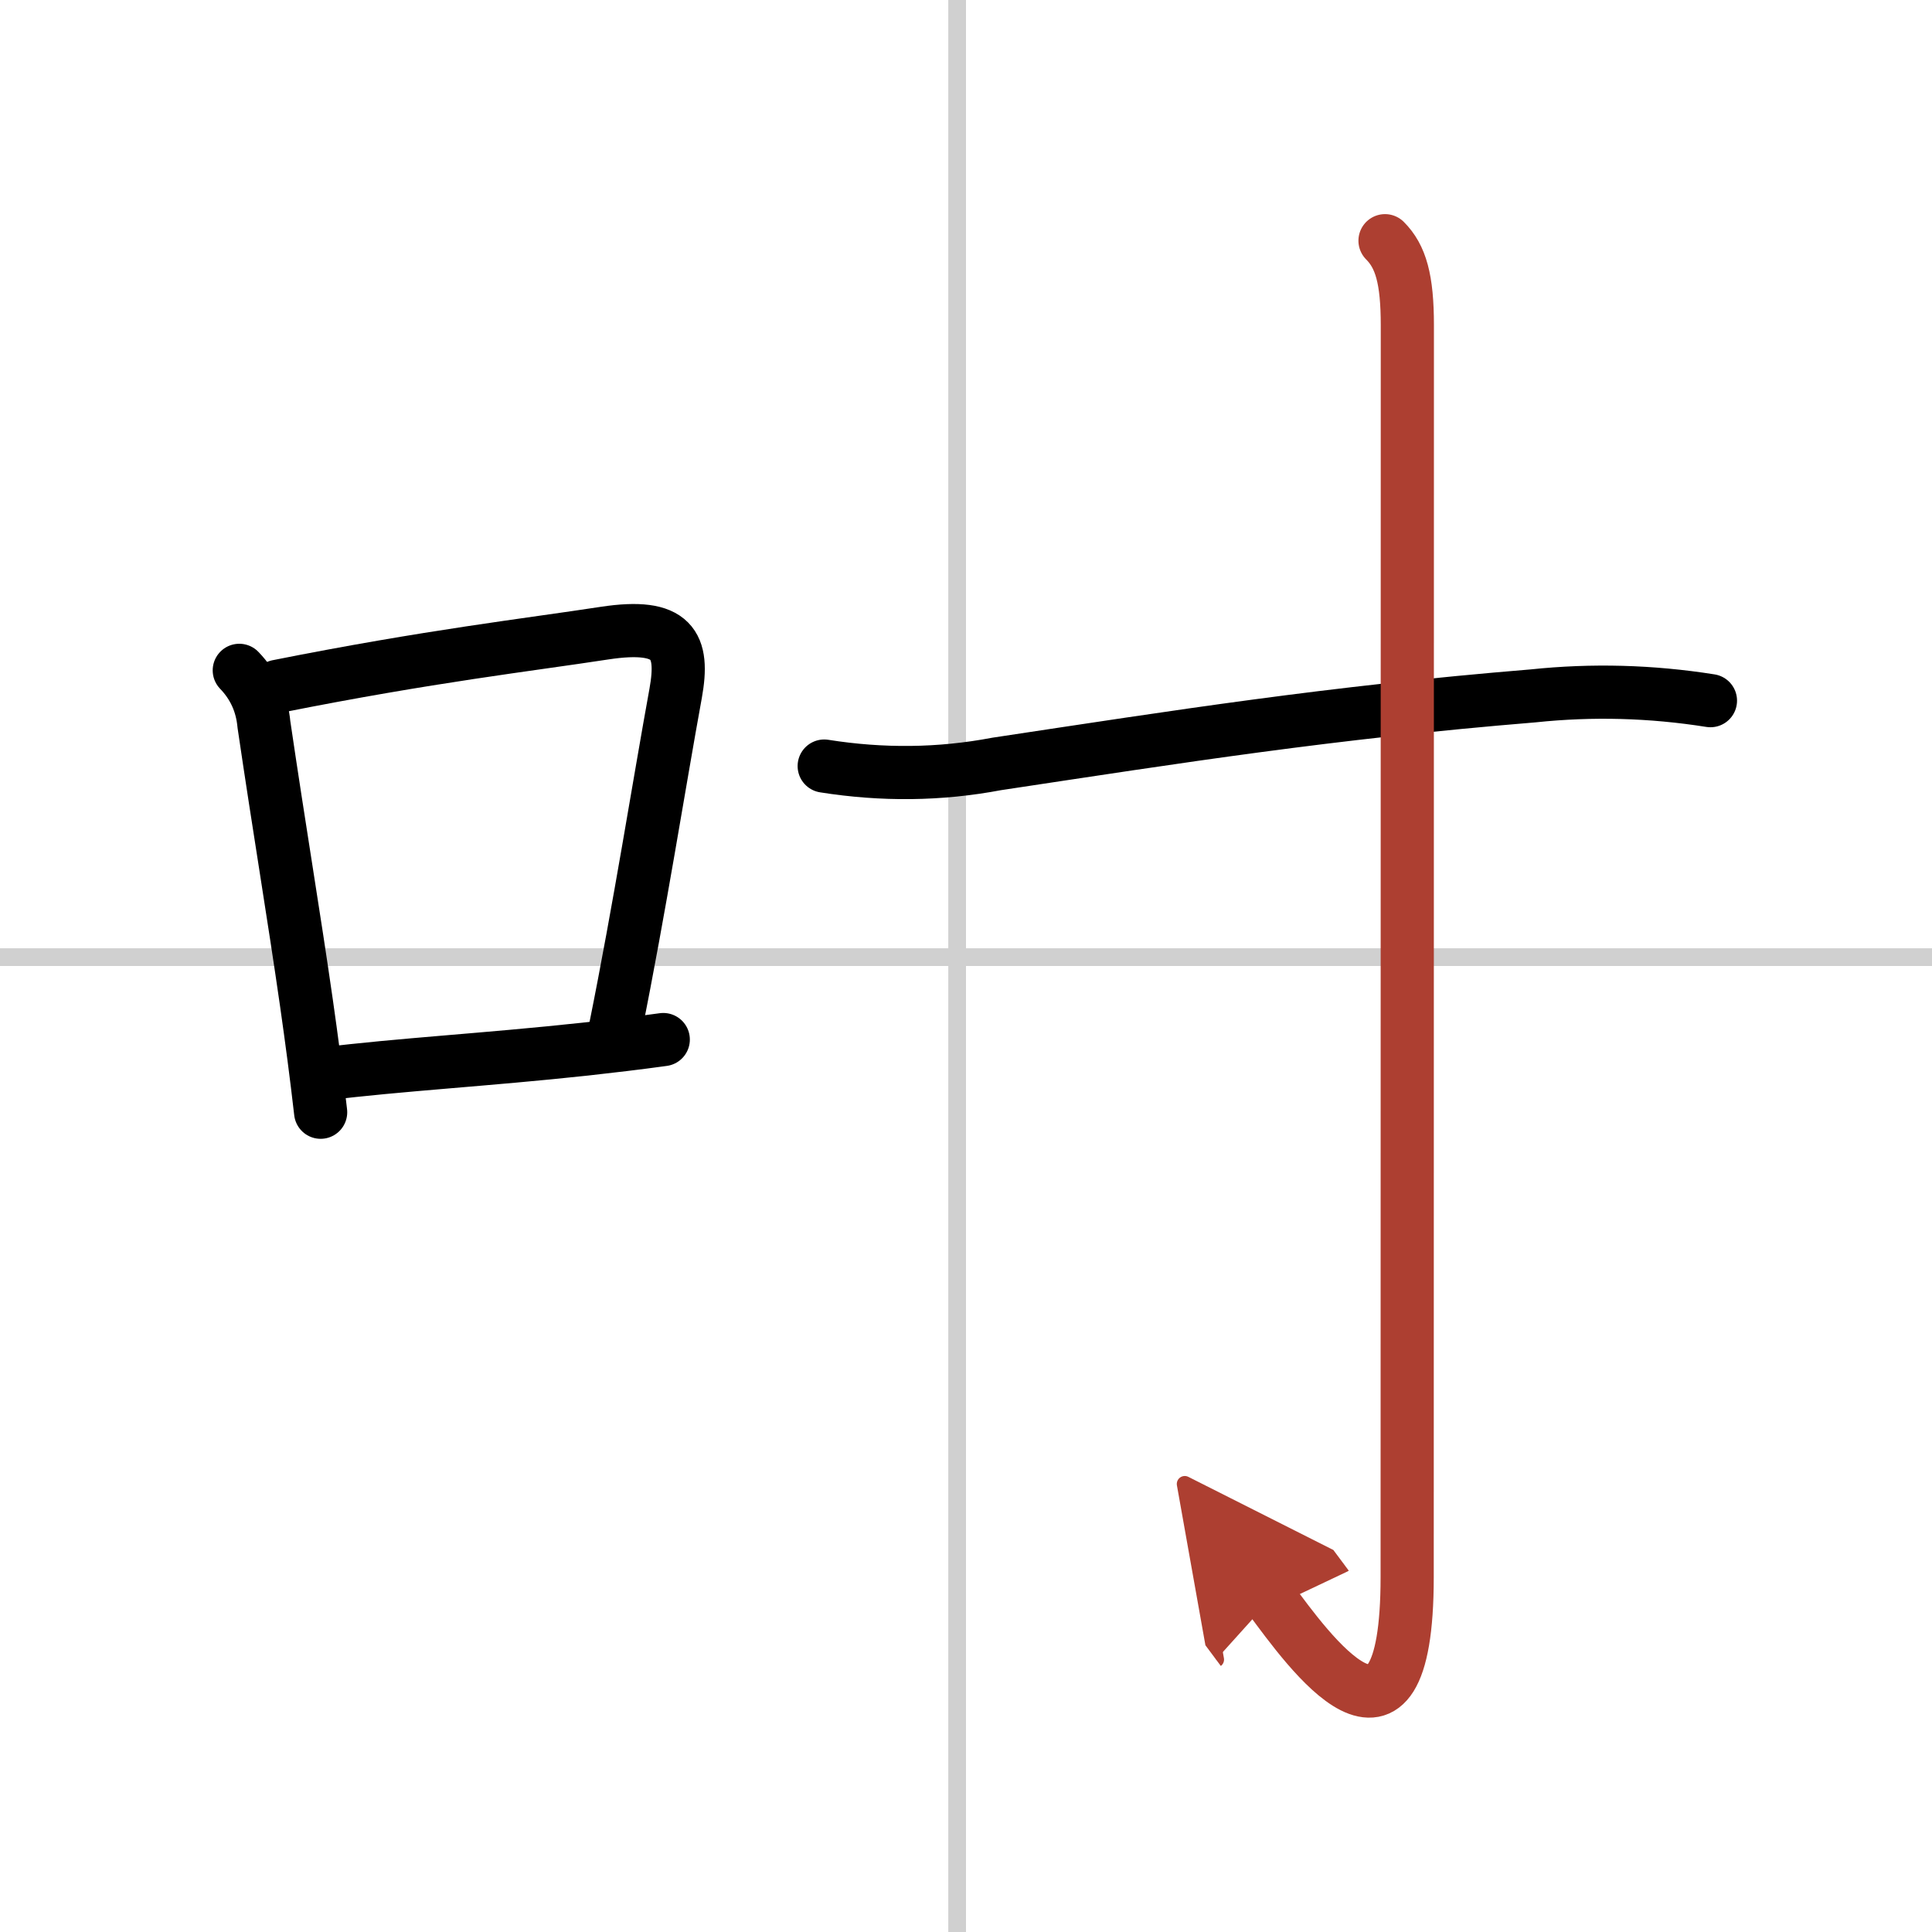 <svg width="400" height="400" viewBox="0 0 109 109" xmlns="http://www.w3.org/2000/svg"><defs><marker id="a" markerWidth="4" orient="auto" refX="1" refY="5" viewBox="0 0 10 10"><polyline points="0 0 10 5 0 10 1 5" fill="#ad3f31" stroke="#ad3f31"/></marker></defs><g fill="none" stroke="#000" stroke-linecap="round" stroke-linejoin="round" stroke-width="3"><rect width="100%" height="100%" fill="#fff" stroke="#fff"/><line x1="54" x2="54" y2="109" stroke="#d0d0d0" stroke-width="1"/><line x2="109" y1="54" y2="54" stroke="#d0d0d0" stroke-width="1"/><path d="m13.5 37.82c0.82 0.85 1.28 1.87 1.39 3.05 0.87 5.92 1.7 10.83 2.4 15.72 0.29 2.03 0.56 4.06 0.8 6.16"/><path d="m15.67 38.72c8.58-1.71 14.15-2.34 18.44-3 3.88-0.59 4.5 0.67 4.01 3.39-0.94 5.15-2.04 12.17-3.4 18.9"/><path d="m18.27 60.59c4.25-0.53 9.2-0.8 14.74-1.4 1.43-0.16 2.9-0.33 4.41-0.54"/><path d="m46.5 43.22c3.28 0.52 6.52 0.49 9.73-0.12 10.35-1.56 18.72-2.89 30.27-3.84 3.33-0.35 6.66-0.26 10 0.27"/><path d="m78.14 13.58c0.89 0.89 1.26 2.17 1.26 4.77 0 20.4-0.01 65.66-0.01 70.62 0 12.03-5.64 4.03-7.71 1.25" marker-end="url(#a)" stroke="#ad3f31"/></g></svg>
